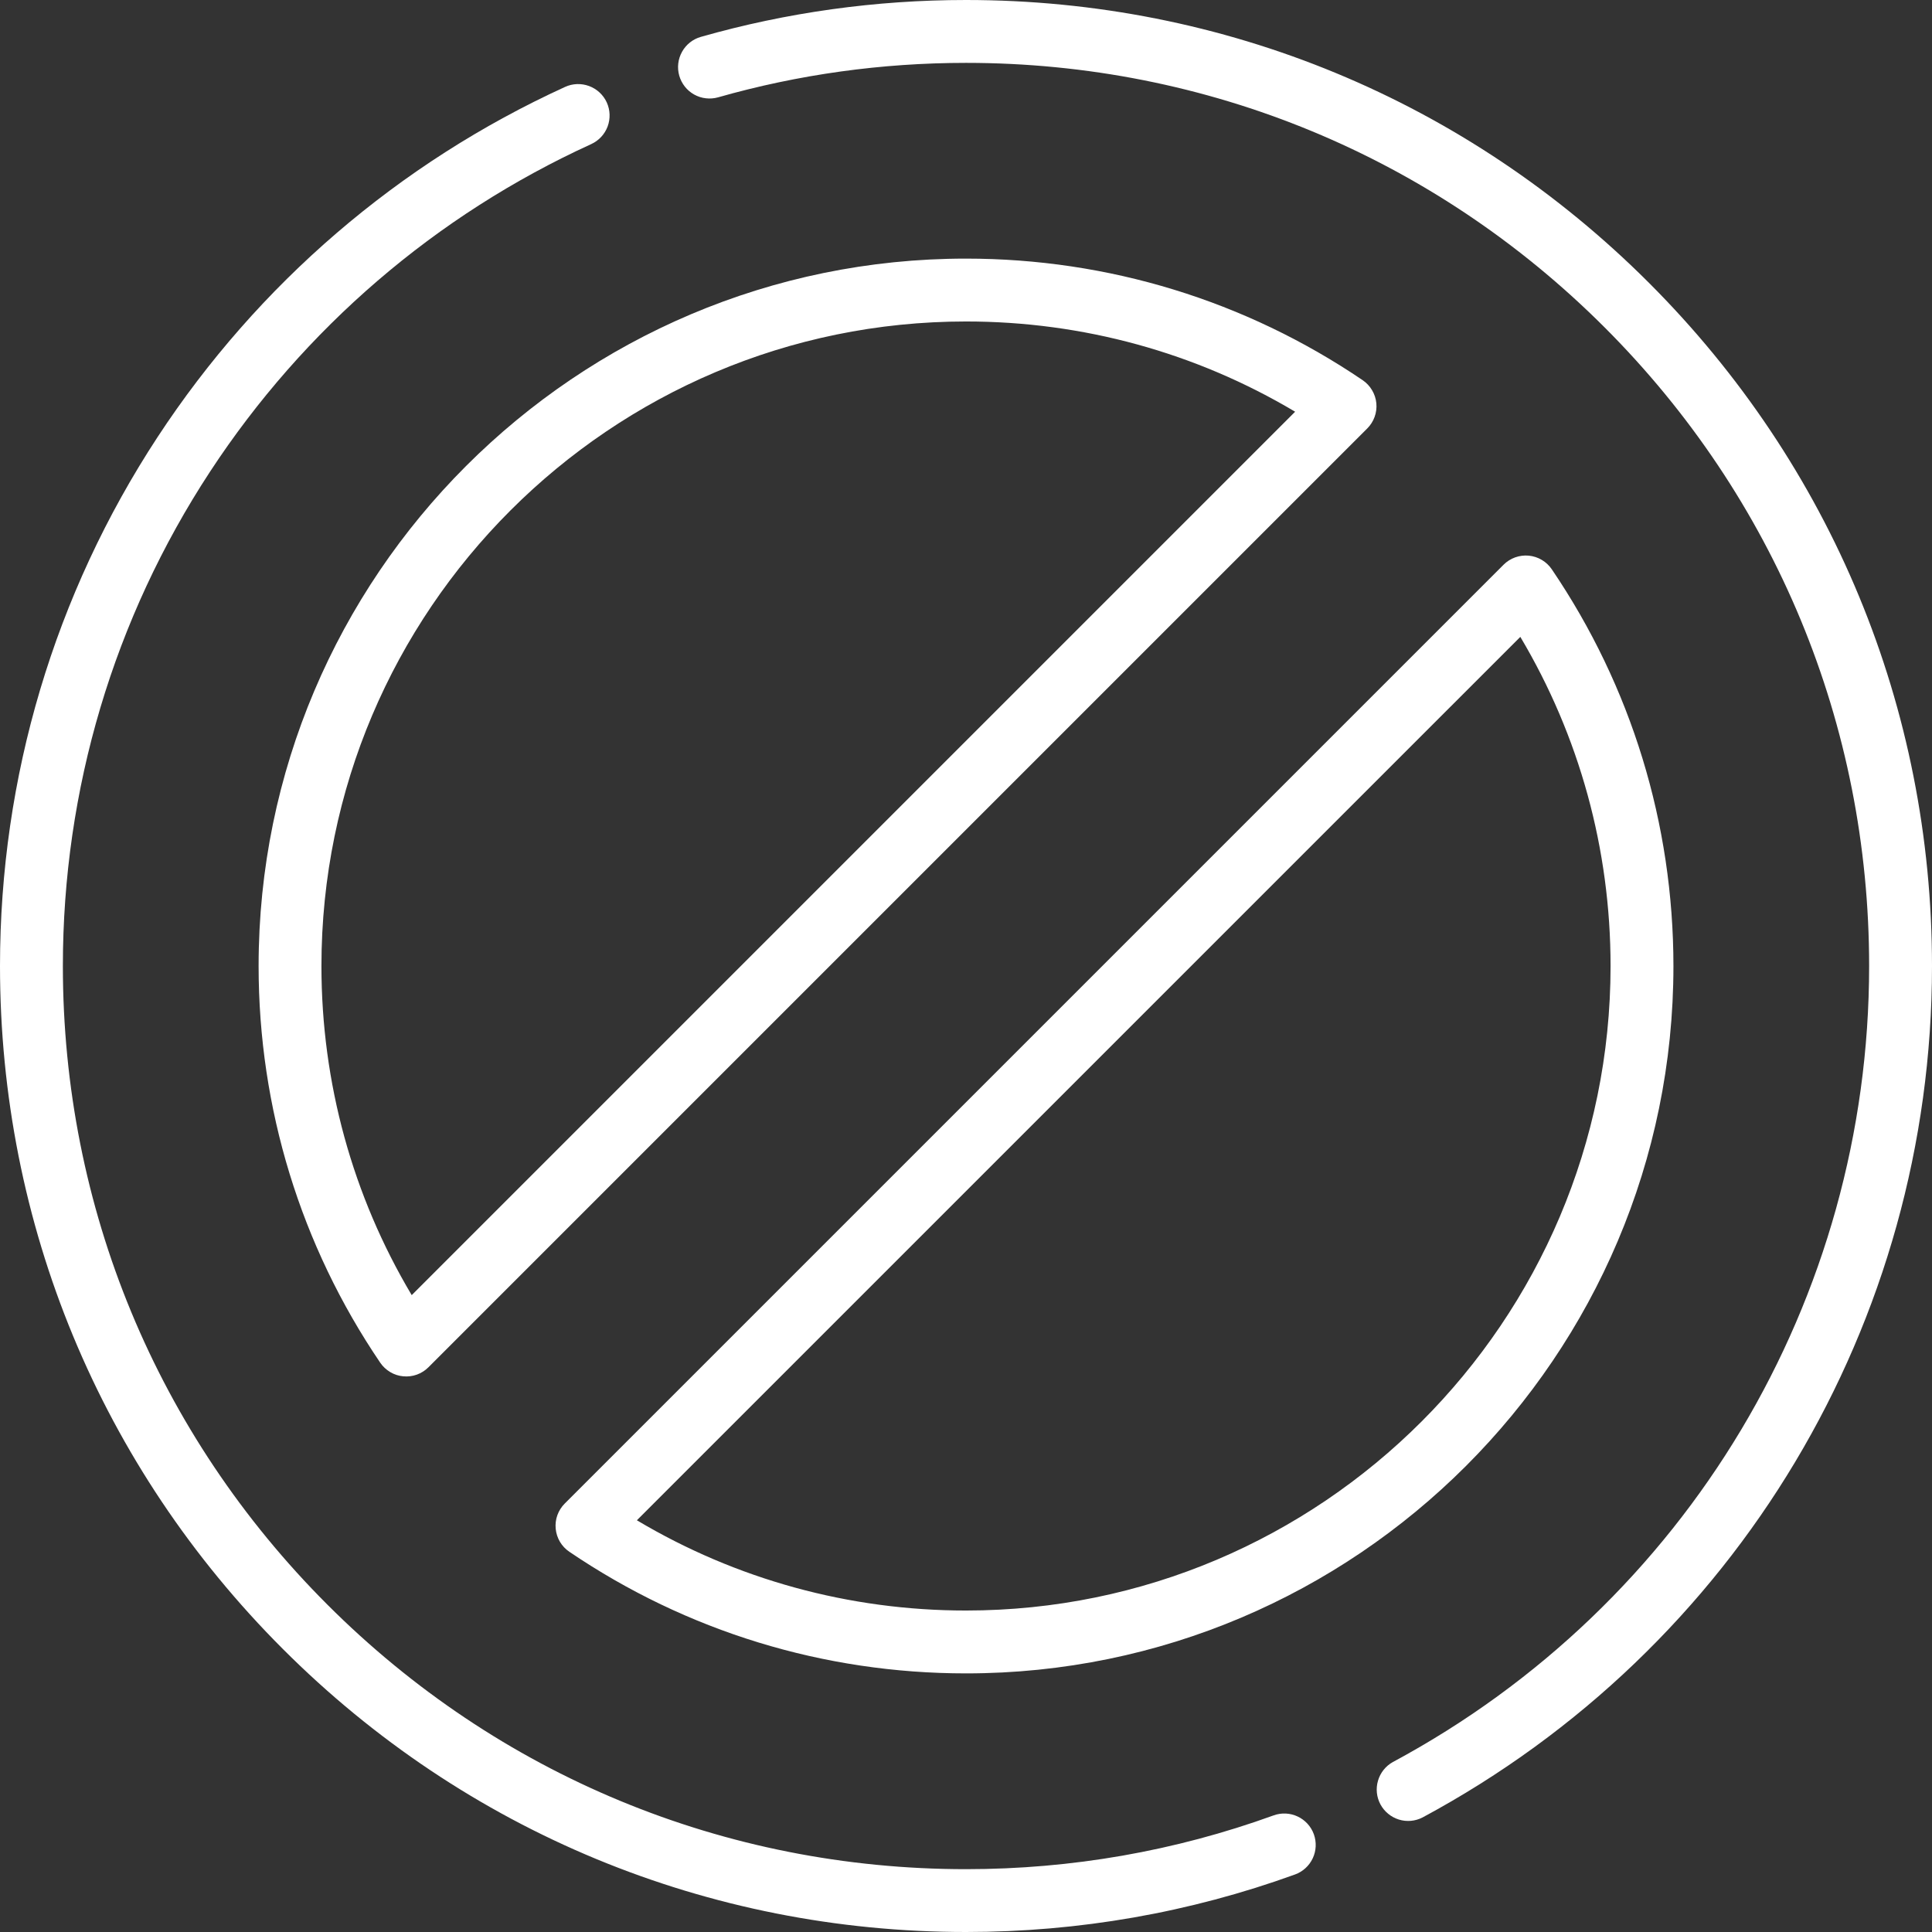 <?xml version="1.0" encoding="UTF-8"?> <svg xmlns="http://www.w3.org/2000/svg" width="48" height="48" viewBox="0 0 48 48" fill="none"><rect x="0" y="0" width="48" height="48" fill="#333333" stroke="none"/><g clip-path="url(#clip0_6_131)"><g clip-path="url(#clip1_6_131)"><path d="M40.97 7.029C36.438 2.496 30.411 0 24 0C21.762 0 19.546 0.308 17.413 0.916C17.214 0.972 17.045 1.106 16.945 1.287C16.844 1.468 16.819 1.681 16.876 1.881C16.904 1.979 16.951 2.071 17.015 2.152C17.078 2.232 17.157 2.299 17.247 2.349C17.337 2.399 17.435 2.431 17.537 2.442C17.639 2.454 17.742 2.446 17.841 2.418C19.835 1.85 21.907 1.562 24 1.562C29.994 1.562 35.628 3.896 39.866 8.134C44.104 12.372 46.438 18.006 46.438 24C46.438 32.277 41.904 39.856 34.604 43.778C34.425 43.878 34.293 44.044 34.236 44.241C34.178 44.438 34.2 44.649 34.297 44.83C34.394 45.01 34.558 45.145 34.754 45.206C34.95 45.267 35.161 45.248 35.343 45.154C43.15 40.959 48 32.853 48 24C48 17.589 45.503 11.562 40.97 7.029Z" fill="white"></path><path d="M34.195 10.019C34.184 9.904 34.148 9.794 34.089 9.695C34.031 9.596 33.951 9.511 33.856 9.446C30.942 7.47 27.534 6.425 24 6.425C14.309 6.425 6.425 14.309 6.425 24C6.425 27.534 7.47 30.942 9.446 33.855C9.511 33.951 9.596 34.03 9.695 34.089C9.794 34.148 9.904 34.184 10.019 34.194C10.133 34.205 10.249 34.191 10.357 34.152C10.465 34.113 10.563 34.051 10.645 33.969L33.969 10.645C34.051 10.563 34.113 10.465 34.152 10.357C34.191 10.249 34.206 10.133 34.195 10.019ZM10.229 32.177C8.759 29.708 7.986 26.901 7.986 24C7.986 15.17 15.17 7.987 24 7.987C26.901 7.987 29.708 8.759 32.177 10.229L10.229 32.177Z" fill="white"></path><path d="M32.642 45.571C32.495 45.166 32.047 44.956 31.642 45.103C29.195 45.989 26.624 46.439 24 46.439C18.007 46.439 12.372 44.105 8.134 39.867C3.896 35.629 1.562 29.994 1.562 24C1.562 19.615 2.827 15.367 5.22 11.716C7.554 8.157 10.828 5.343 14.689 3.58C14.877 3.494 15.023 3.337 15.096 3.143C15.168 2.949 15.161 2.734 15.075 2.545C14.989 2.357 14.831 2.21 14.637 2.138C14.443 2.066 14.228 2.073 14.04 2.159C9.911 4.045 6.409 7.054 3.914 10.86C1.354 14.766 0 19.31 0 24C0 30.411 2.496 36.438 7.03 40.971C11.563 45.504 17.59 48 24 48C26.806 48 29.556 47.519 32.174 46.571C32.368 46.501 32.527 46.356 32.615 46.168C32.703 45.981 32.712 45.766 32.642 45.571Z" fill="white"></path><path d="M38.554 14.144C38.489 14.049 38.405 13.969 38.306 13.911C38.207 13.852 38.096 13.816 37.982 13.805C37.867 13.794 37.752 13.809 37.643 13.848C37.535 13.887 37.437 13.949 37.356 14.03L14.031 37.355C13.95 37.436 13.887 37.535 13.848 37.643C13.809 37.751 13.795 37.867 13.806 37.981C13.817 38.096 13.853 38.206 13.911 38.305C13.97 38.404 14.05 38.489 14.145 38.553C17.058 40.53 20.466 41.575 24 41.575C33.691 41.575 41.576 33.691 41.576 24C41.575 20.466 40.531 17.058 38.554 14.144ZM24 40.013C21.099 40.013 18.292 39.241 15.823 37.771L37.772 15.823C39.241 18.291 40.014 21.099 40.014 24C40.014 32.83 32.83 40.013 24 40.013Z" fill="white"></path></g></g><defs><clipPath id="clip0_6_131"><rect width="48" height="48" fill="white"></rect></clipPath><clipPath id="clip1_6_131"><rect width="48" height="48" fill="white"></rect></clipPath></defs></svg> 